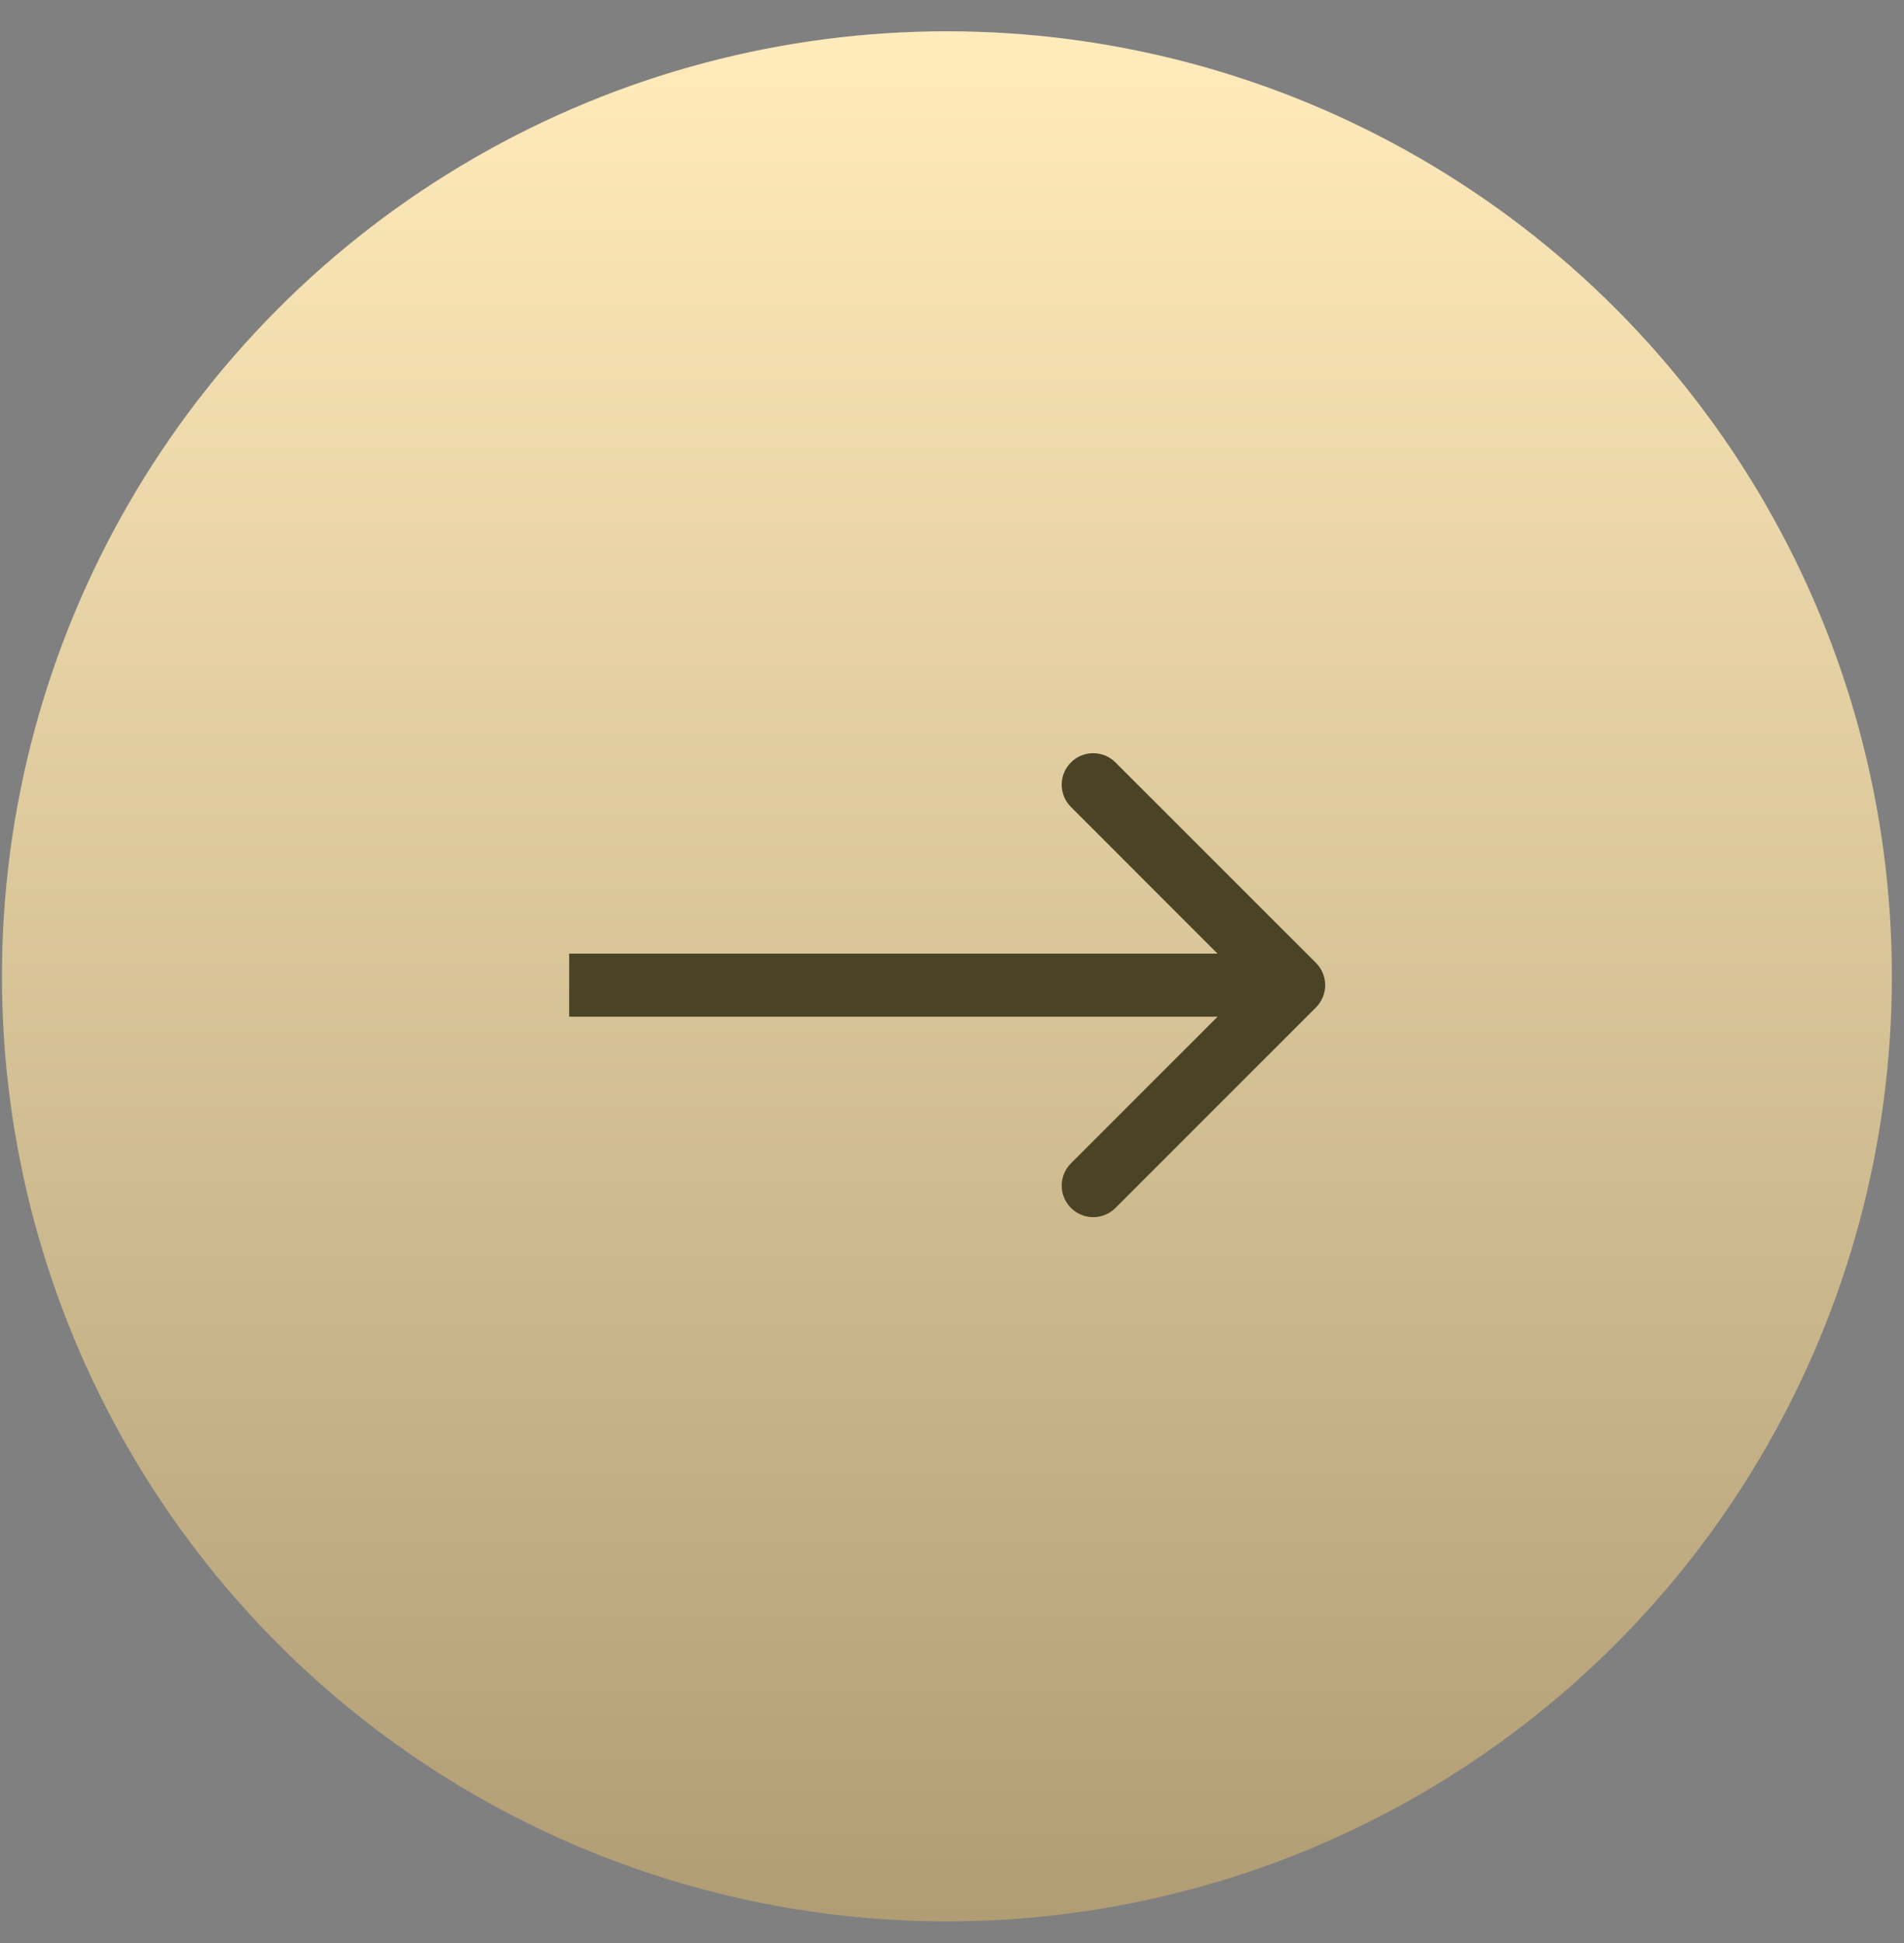 <?xml version="1.0" encoding="UTF-8"?> <svg xmlns="http://www.w3.org/2000/svg" width="49" height="50" viewBox="0 0 49 50" fill="none"><rect x="0" y="0" width="49" height="50" fill="#808080" stroke="none"/><circle cx="24.319" cy="24.319" r="24.319" transform="matrix(-1 0 0 1 48.688 0.805)" fill="url(#paint0_linear_3609_21)"></circle><path d="M33.866 24.778C34.183 25.095 34.183 25.608 33.866 25.925L28.707 31.084C28.391 31.4 27.877 31.4 27.561 31.084C27.244 30.767 27.244 30.254 27.561 29.937L32.146 25.352L27.561 20.766C27.244 20.449 27.244 19.936 27.561 19.62C27.877 19.303 28.391 19.303 28.707 19.62L33.866 24.778ZM14.648 25.352V24.541L33.293 24.541V25.352V26.162L14.648 26.162V25.352Z" fill="#4A4325"></path><defs><linearGradient id="paint0_linear_3609_21" x1="24.319" y1="0" x2="24.319" y2="48.638" gradientUnits="userSpaceOnUse"><stop stop-color="#FFEBBB"></stop><stop offset="1" stop-color="#B09D74"></stop></linearGradient></defs></svg> 